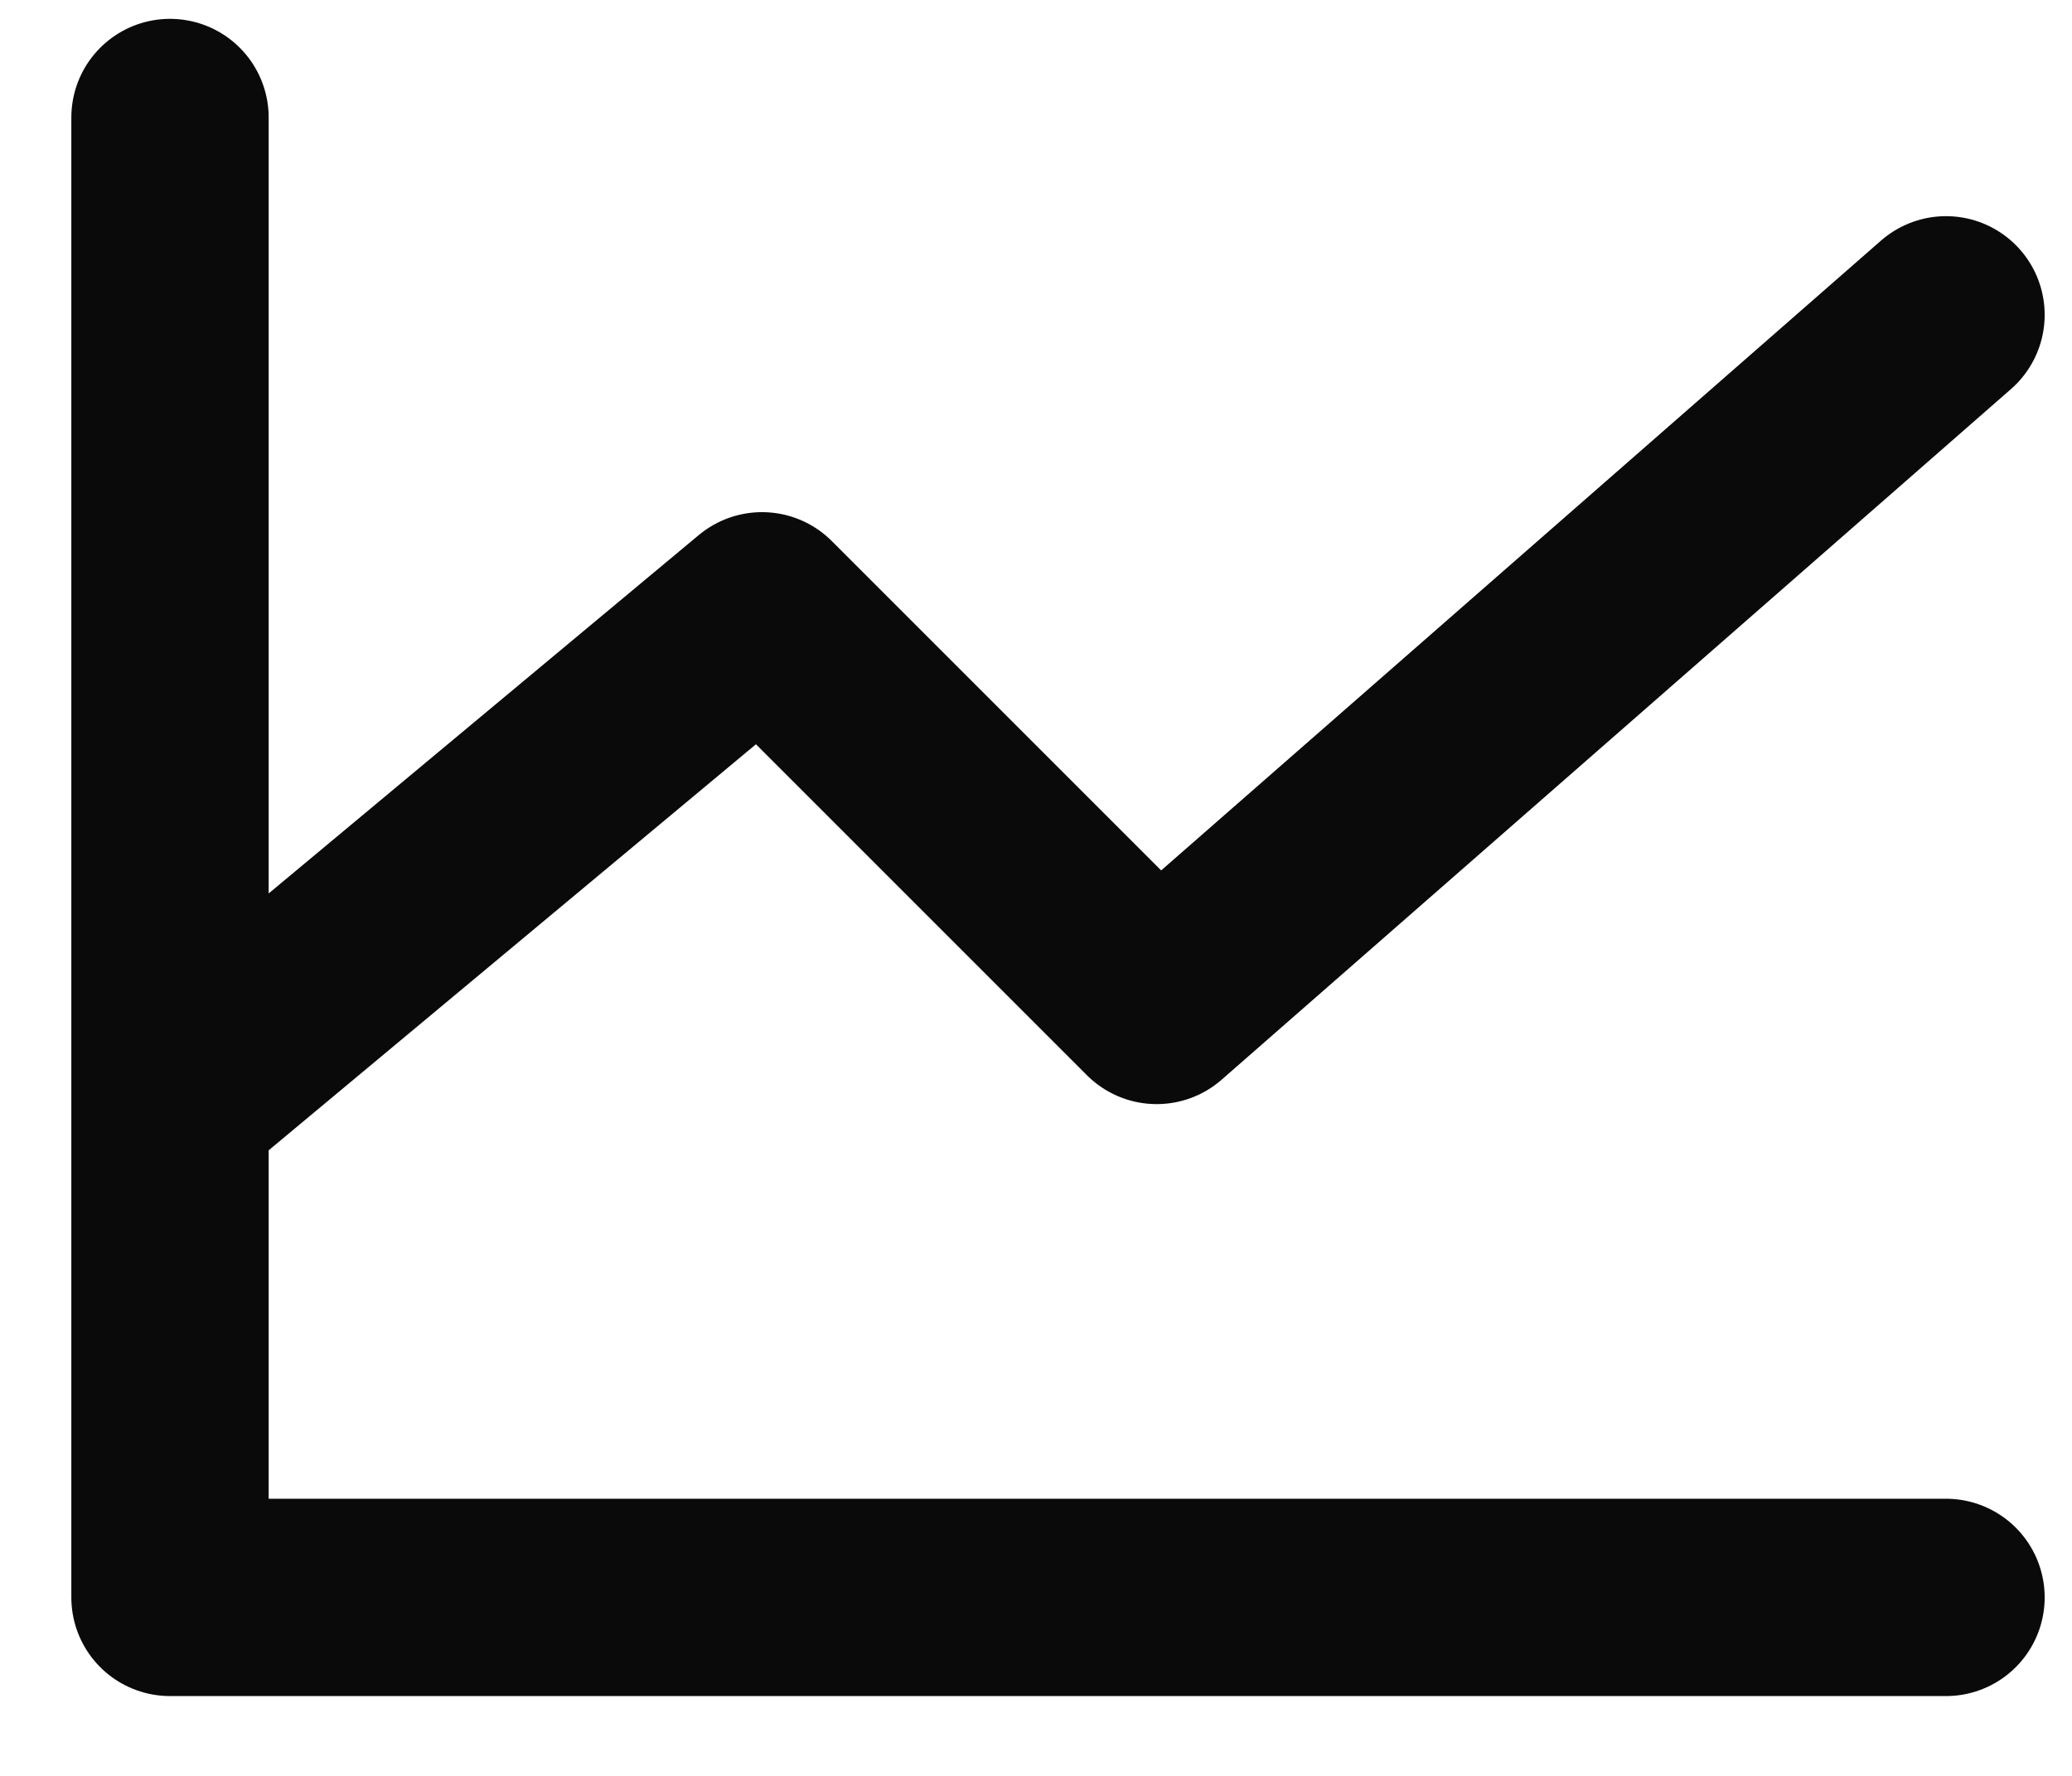 <svg width="21" height="18" viewBox="0 0 21 18" fill="none" xmlns="http://www.w3.org/2000/svg">
<path d="M19.723 16.191H1.723V1.191M19.723 3.191L11.723 10.191L7.723 6.191L1.723 11.191" stroke="#0A0A0A" stroke-width="2" stroke-linecap="round" stroke-linejoin="round"/>
</svg>
